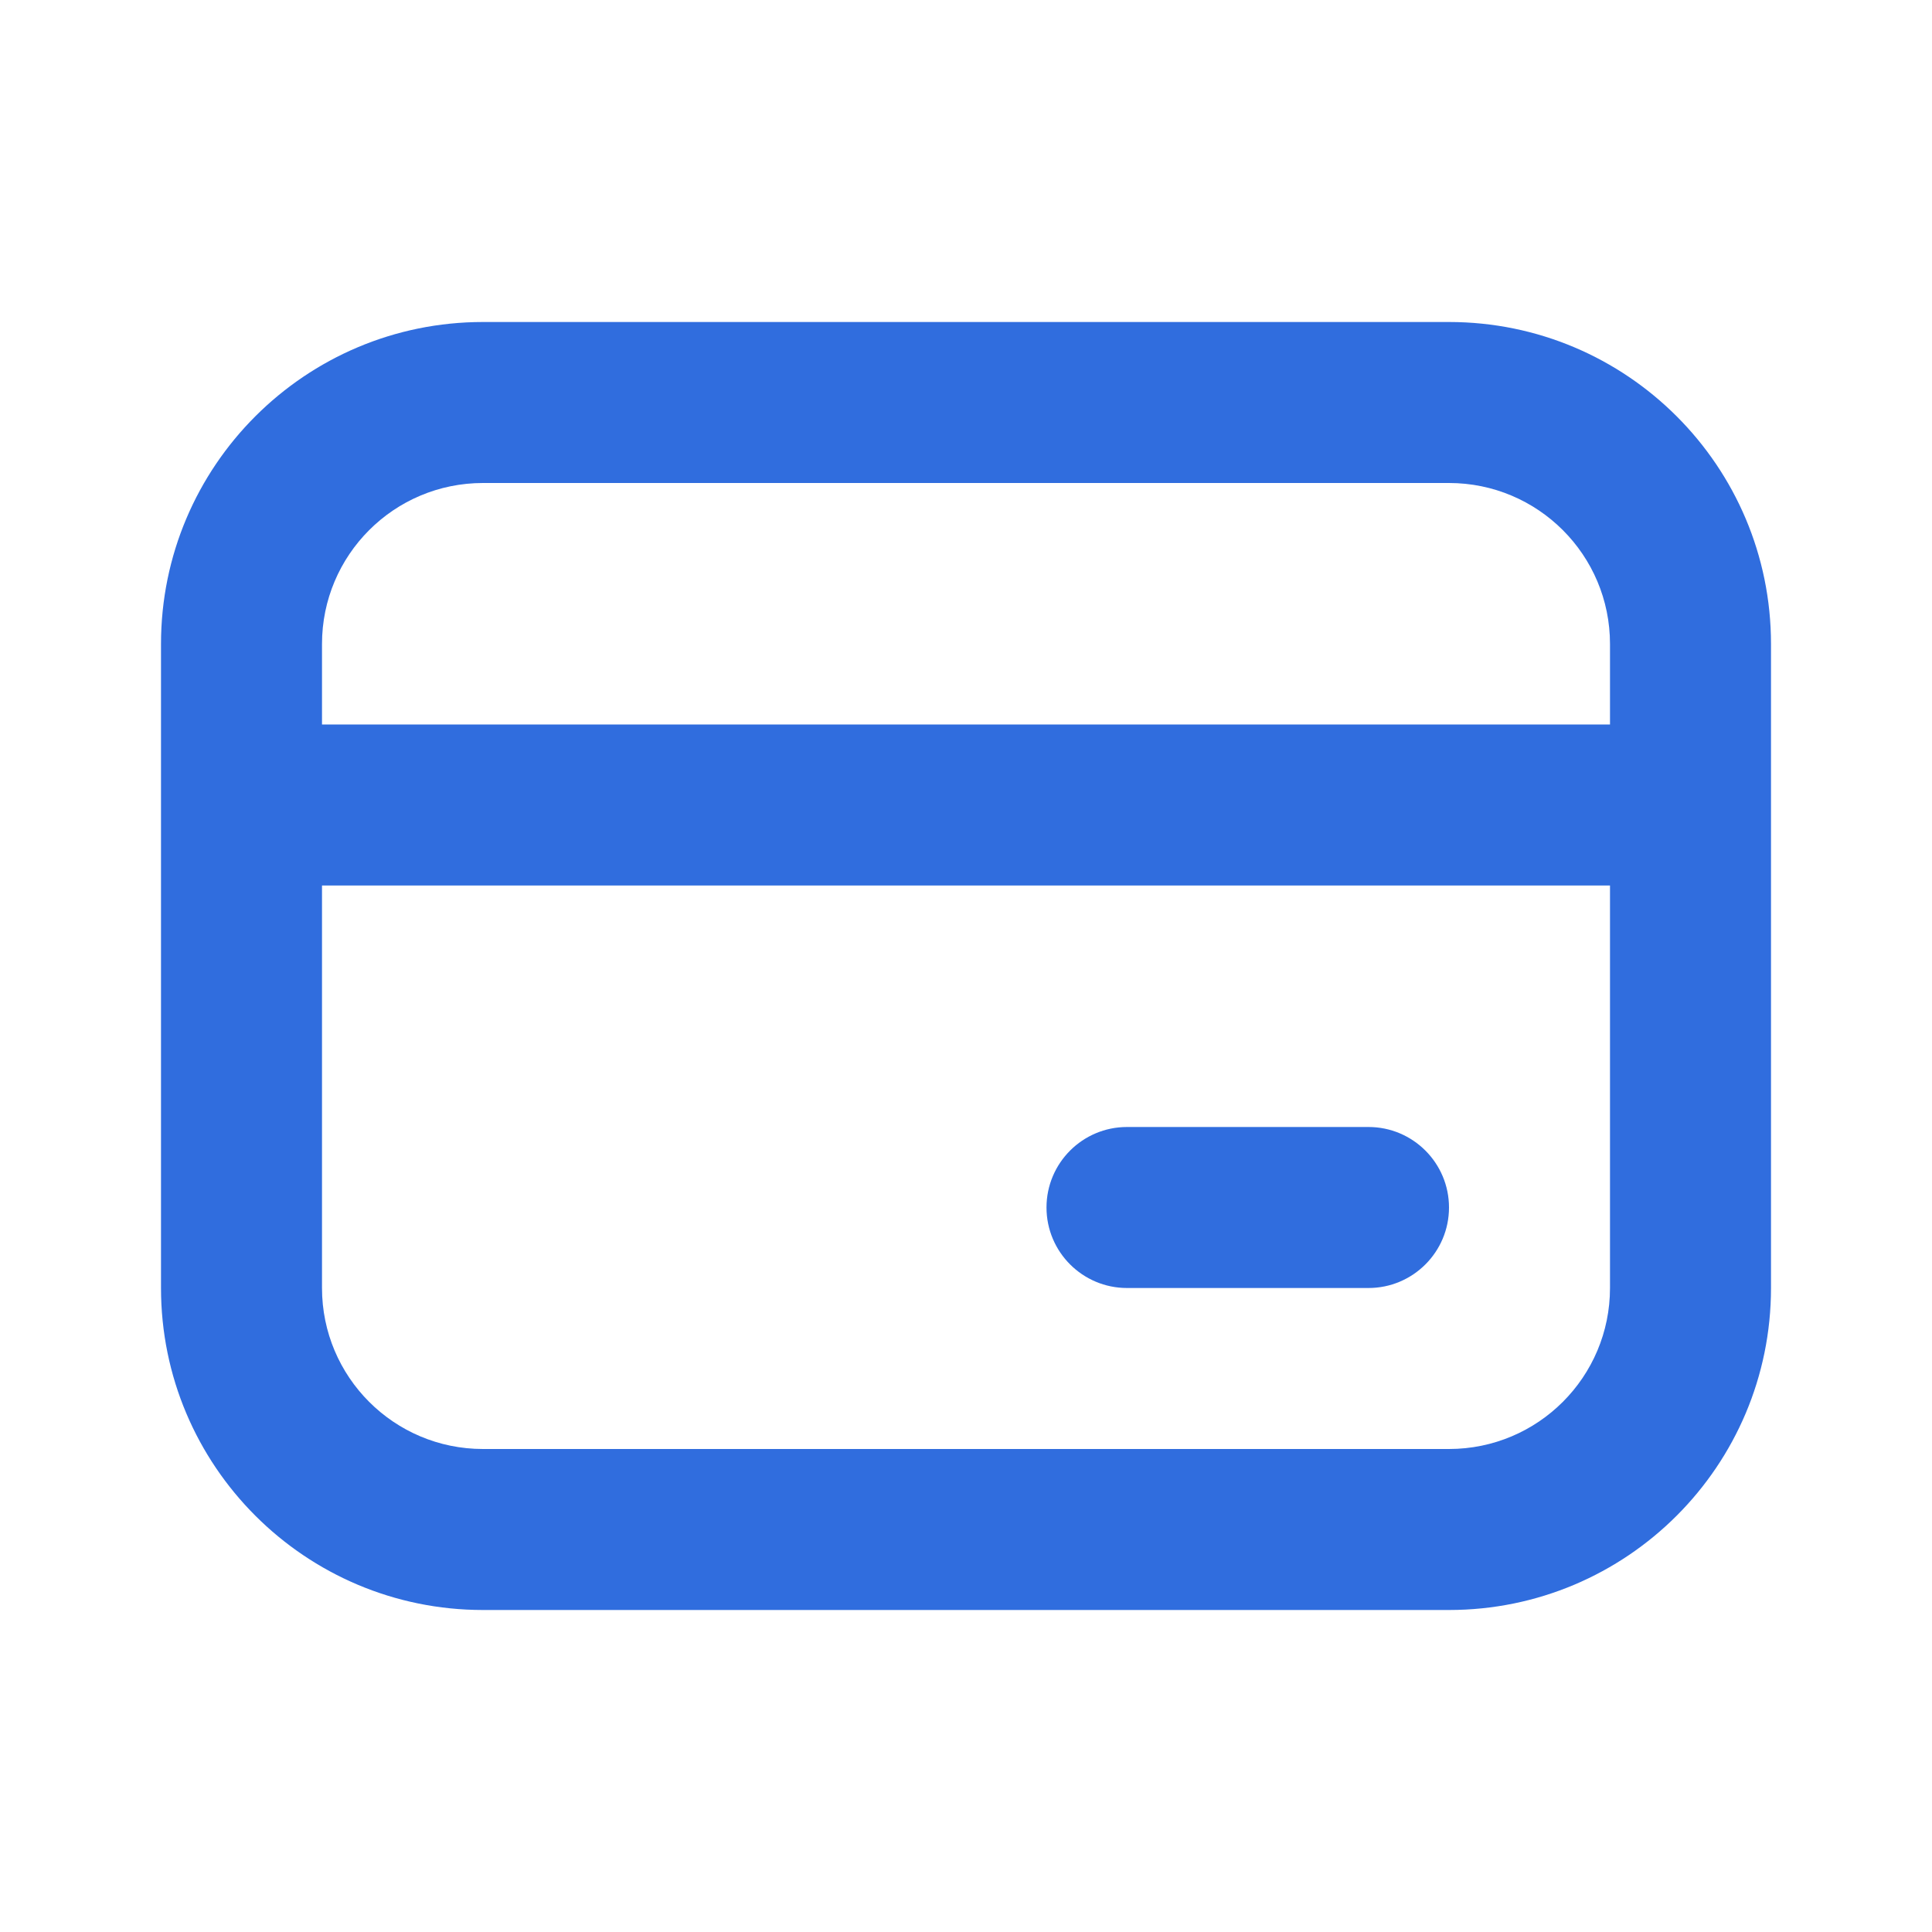 <svg width="24" height="24" viewBox="0 0 24 24" fill="none" xmlns="http://www.w3.org/2000/svg">
<path fill-rule="evenodd" clip-rule="evenodd" d="M2 8C2 5.791 3.791 4 6 4H18C20.209 4 22 5.791 22 8V16C22 18.209 20.209 20 18 20H6C3.791 20 2 18.209 2 16V8ZM6 6C4.895 6 4 6.895 4 8V16C4 17.105 4.895 18 6 18H18C19.105 18 20 17.105 20 16V8C20 6.895 19.105 6 18 6H6Z" fill="#306DDE"/>
<path fill-rule="evenodd" clip-rule="evenodd" d="M21 11H3V9H21V11Z" fill="#306DDE"/>
<path fill-rule="evenodd" clip-rule="evenodd" d="M13 15C13 14.448 13.448 14 14 14L17 14C17.552 14 18 14.448 18 15C18 15.552 17.552 16 17 16L14 16C13.448 16 13 15.552 13 15Z" fill="#306DDE"/>
</svg>
